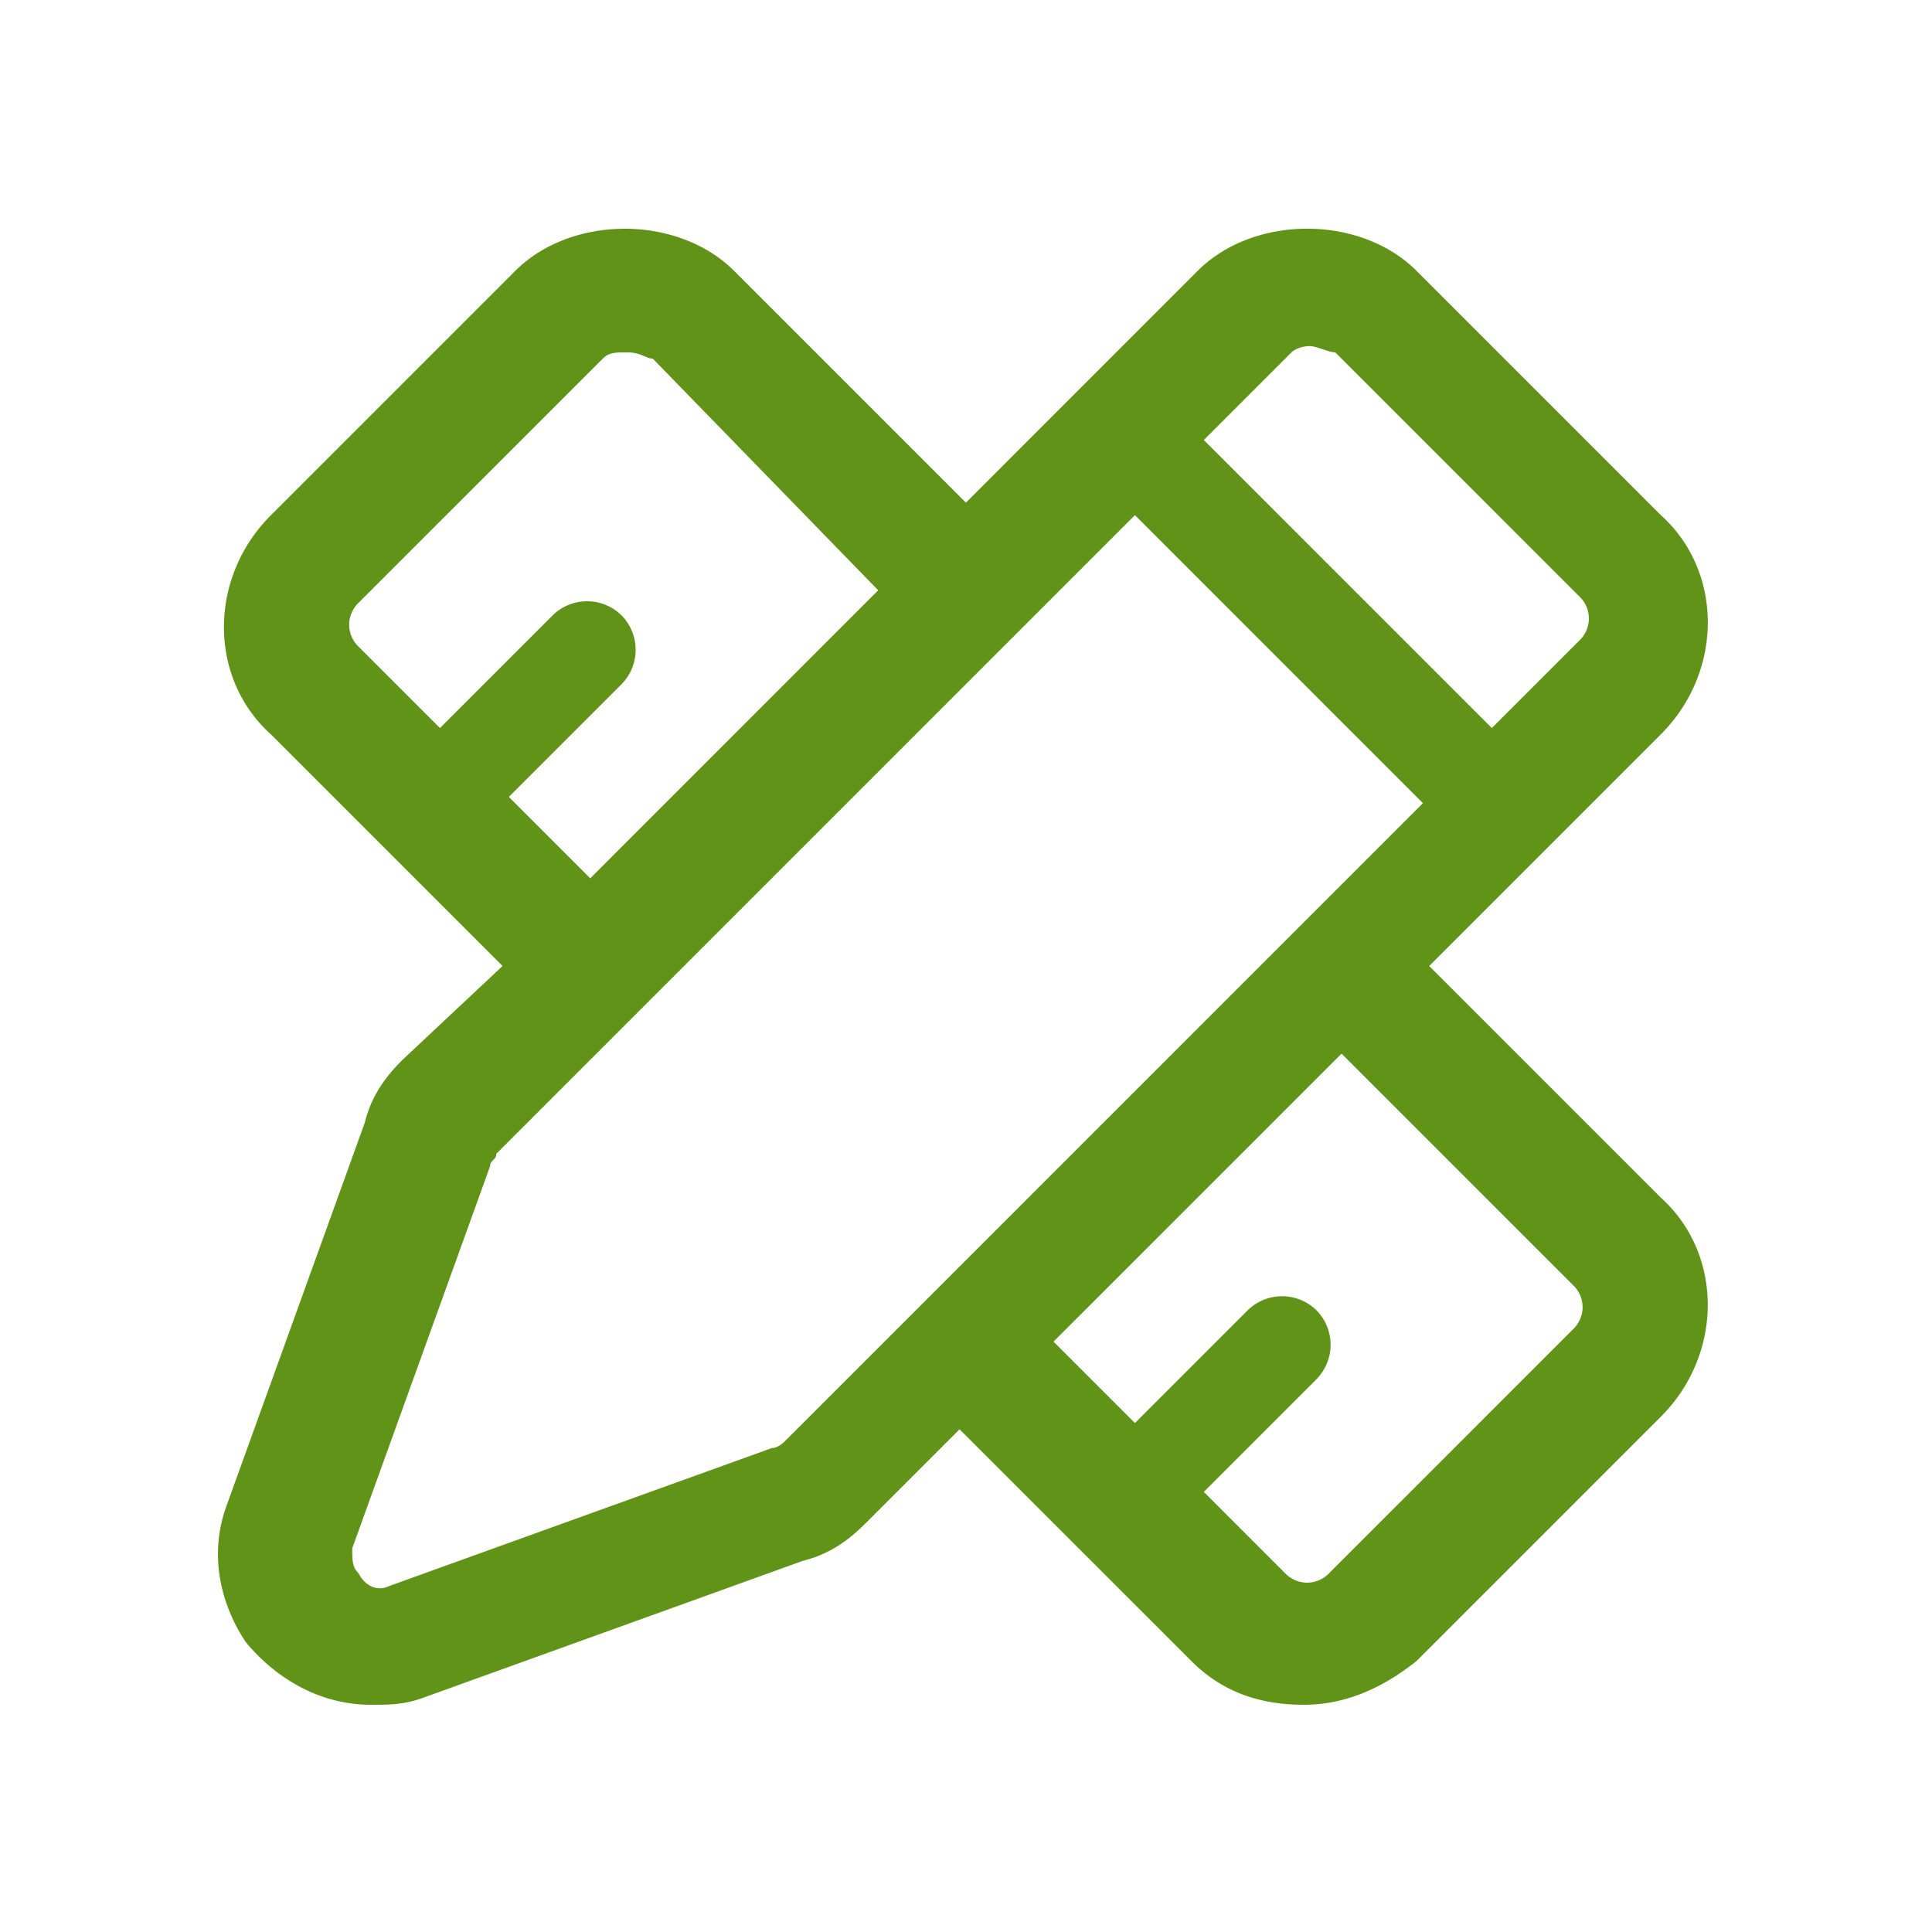 <svg xmlns:xlink="http://www.w3.org/1999/xlink" height="48" width="48" xmlns="http://www.w3.org/2000/svg" version="1.1" viewBox="0 0 1024 1024" class="icon"><path fill="#619319" d="M757.504 512l122.795-122.795c33.166-33.195 33.166-86.3 0-116.167l-129.422-129.422c-29.867-29.867-86.3-29.867-116.167 0l-122.766 122.795-122.795-122.795C359.282 113.778 302.876 113.778 273.01 143.644L143.588 273.067c-33.195 33.195-33.195 86.3 0 116.167l122.766 122.766-53.077 49.778c-9.956 9.956-16.612 19.911-19.911 33.195L120.32 797.383c-9.956 26.539-3.328 53.077 9.956 72.988 16.583 19.911 39.822 33.195 66.361 33.195 9.956 0 16.612 0 26.567-3.328l202.411-72.988c13.284-3.328 23.239-9.956 33.195-19.911l49.778-49.778 122.795 122.766c16.583 16.612 36.494 23.239 59.733 23.239 23.211 0 43.122-9.956 59.733-23.239l129.422-129.422c33.166-33.166 33.166-86.272 0-116.139l-122.795-122.795zM694.443 183.467c3.328 0 9.956 3.3 13.284 3.3l129.422 129.422a16.043 16.043 0 0 1 0 23.239l-46.45 46.45-152.661-152.661 46.45-46.45s3.328-3.328 9.956-3.328z m-424.761 238.933l59.733-59.733a26.027 26.027 0 0 0 0-36.523 26.027 26.027 0 0 0-36.494 0l-59.733 59.733-43.15-43.15a16.043 16.043 0 0 1 0-23.211l129.422-129.422c3.328-3.328 6.628-3.328 13.284-3.328 6.628 0 9.956 3.328 13.255 3.328l119.467 122.766-152.633 152.661-43.15-43.15z m146.005 341.788s-3.3 3.328-6.628 3.328l-202.439 72.988c-6.628 3.328-13.255 0-16.583-6.628-3.328-3.328-3.328-6.628-3.328-13.284l73.017-202.411c0-3.328 3.328-3.328 3.328-6.656l72.988-72.988 199.111-199.111 66.389-66.389 152.633 152.661-66.361 66.361-199.111 199.111-73.017 73.017z m418.133-59.733l-129.422 129.422a16.043 16.043 0 0 1-23.211 0l-43.15-43.15 59.733-59.733a26.027 26.027 0 0 0 0-36.494 26.027 26.027 0 0 0-36.494 0l-59.733 59.733-43.15-43.15 152.661-152.633 122.766 122.766a16.043 16.043 0 0 1 0 23.239z"></path></svg>